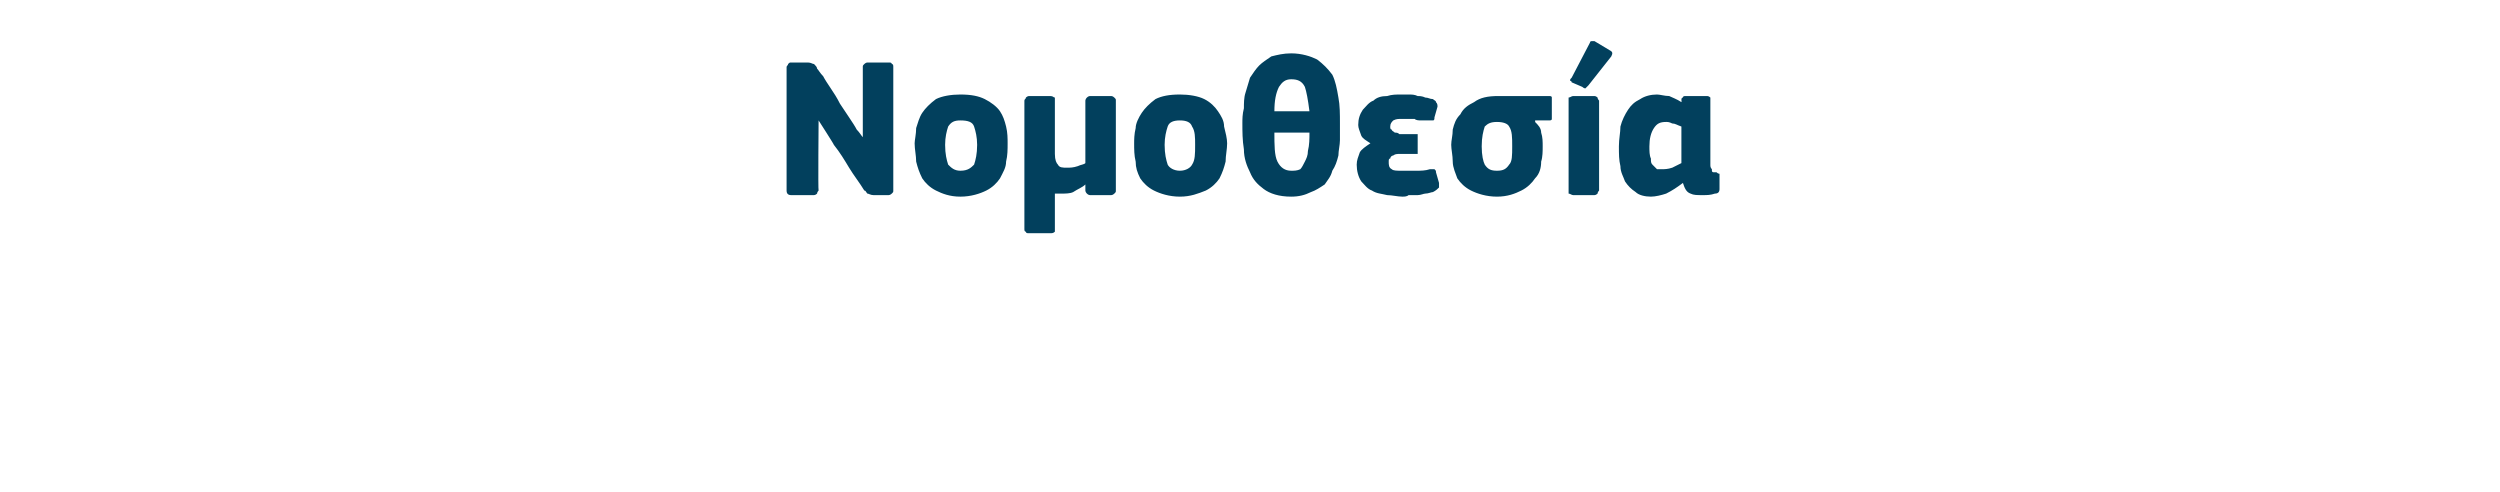<?xml version="1.0" standalone="no"?><!DOCTYPE svg PUBLIC "-//W3C//DTD SVG 1.1//EN" "http://www.w3.org/Graphics/SVG/1.1/DTD/svg11.dtd"><svg xmlns="http://www.w3.org/2000/svg" version="1.1" width="164px" height="32.3px" viewBox="0 -3 164 32.3" style="top:-3px"> <desc>Νομοθεσία</desc> <defs/> <g id="Polygon27727">  <path d="M 53.7 4.9 L 53.7 4.9 C 53.7 4.9 53.66 9.48 53.7 9.5 C 53.7 9.5 53.6 9.6 53.6 9.7 C 53.6 9.7 53.5 9.8 53.4 9.8 C 53.4 9.8 51.9 9.8 51.9 9.8 C 51.7 9.8 51.6 9.7 51.6 9.5 C 51.6 9.5 51.6 1.4 51.6 1.4 C 51.6 1.3 51.7 1.3 51.7 1.2 C 51.8 1.1 51.8 1.1 51.9 1.1 C 51.9 1.1 53 1.1 53 1.1 C 53.2 1.1 53.3 1.2 53.4 1.2 C 53.5 1.3 53.6 1.4 53.6 1.5 C 53.7 1.6 53.8 1.8 54 2 C 54.1 2.2 54.3 2.5 54.5 2.8 C 54.7 3.1 54.9 3.4 55.1 3.8 C 55.3 4.1 55.5 4.4 55.7 4.7 C 55.9 5 56.1 5.3 56.2 5.5 C 56.4 5.7 56.5 5.9 56.6 6 C 56.6 6 56.6 6 56.6 6 C 56.6 6 56.6 6 56.6 6 C 56.6 6 56.6 1.4 56.6 1.4 C 56.6 1.3 56.6 1.3 56.7 1.2 C 56.7 1.2 56.8 1.1 56.9 1.1 C 56.9 1.1 58.3 1.1 58.3 1.1 C 58.4 1.1 58.5 1.1 58.5 1.2 C 58.6 1.2 58.6 1.3 58.6 1.4 C 58.6 1.4 58.6 9.5 58.6 9.5 C 58.6 9.6 58.6 9.6 58.5 9.7 C 58.5 9.7 58.4 9.8 58.3 9.8 C 58.3 9.8 57.3 9.8 57.3 9.8 C 57.1 9.8 57 9.7 56.9 9.7 C 56.8 9.6 56.8 9.5 56.7 9.5 C 56.4 9 56 8.5 55.7 8 C 55.4 7.5 55.1 7 54.7 6.5 C 54.73 6.5 53.7 4.9 53.7 4.9 Z M 66.1 6.4 C 66.1 6.8 66.1 7.2 66 7.6 C 66 8 65.8 8.3 65.6 8.7 C 65.4 9 65.1 9.3 64.7 9.5 C 64.3 9.7 63.7 9.9 63 9.9 C 62.3 9.9 61.8 9.7 61.4 9.5 C 61 9.3 60.7 9 60.5 8.7 C 60.3 8.3 60.2 8 60.1 7.6 C 60.1 7.2 60 6.8 60 6.4 C 60 6.2 60.1 5.8 60.1 5.4 C 60.2 5.1 60.3 4.7 60.5 4.4 C 60.7 4.1 61 3.8 61.4 3.5 C 61.8 3.3 62.4 3.2 63 3.2 C 63.7 3.2 64.2 3.3 64.6 3.5 C 65 3.7 65.4 4 65.6 4.3 C 65.8 4.6 65.9 4.9 66 5.3 C 66.1 5.7 66.1 6.1 66.1 6.4 Z M 64.1 6.5 C 64.1 6 64 5.6 63.9 5.3 C 63.8 5 63.5 4.9 63 4.9 C 62.6 4.9 62.4 5 62.2 5.3 C 62.1 5.6 62 6 62 6.5 C 62 7.1 62.1 7.5 62.2 7.8 C 62.4 8 62.6 8.2 63 8.2 C 63.5 8.2 63.7 8 63.9 7.8 C 64 7.5 64.1 7.1 64.1 6.5 Z M 73.2 9.5 C 73.2 9.6 73.2 9.6 73.1 9.7 C 73.1 9.7 73 9.8 72.9 9.8 C 72.9 9.8 71.5 9.8 71.5 9.8 C 71.4 9.8 71.3 9.7 71.3 9.7 C 71.2 9.6 71.2 9.5 71.2 9.5 C 71.2 9.5 71.2 9.2 71.2 9.2 C 71.2 9.2 71.2 9.1 71.2 9.1 C 71 9.3 70.7 9.4 70.4 9.6 C 70.2 9.7 69.9 9.7 69.6 9.7 C 69.4 9.7 69.3 9.7 69.2 9.7 C 69.2 9.8 69.2 9.9 69.2 10.1 C 69.2 10.2 69.2 10.3 69.2 10.5 C 69.2 10.7 69.2 10.9 69.2 11.1 C 69.2 11.4 69.2 11.7 69.2 12 C 69.2 12.1 69.2 12.1 69.2 12.2 C 69.1 12.3 69 12.3 68.9 12.3 C 68.9 12.3 67.5 12.3 67.5 12.3 C 67.4 12.3 67.3 12.3 67.3 12.2 C 67.2 12.2 67.2 12.1 67.2 12 C 67.2 12 67.2 3.6 67.2 3.6 C 67.2 3.5 67.3 3.5 67.3 3.4 C 67.3 3.4 67.4 3.3 67.5 3.3 C 67.5 3.3 68.9 3.3 68.9 3.3 C 69.1 3.3 69.1 3.4 69.2 3.4 C 69.2 3.5 69.2 3.6 69.2 3.6 C 69.2 3.6 69.2 7.1 69.2 7.1 C 69.2 7.5 69.3 7.7 69.4 7.8 C 69.5 8 69.7 8 70 8 C 70.2 8 70.4 8 70.7 7.9 C 70.9 7.8 71.1 7.8 71.2 7.7 C 71.2 7.7 71.2 3.6 71.2 3.6 C 71.2 3.6 71.2 3.5 71.3 3.4 C 71.3 3.4 71.4 3.3 71.5 3.3 C 71.5 3.3 72.9 3.3 72.9 3.3 C 73 3.3 73.1 3.4 73.1 3.4 C 73.2 3.5 73.2 3.5 73.2 3.6 C 73.2 3.63 73.2 9.5 73.2 9.5 C 73.2 9.5 73.2 9.48 73.2 9.5 Z M 80.5 6.4 C 80.5 6.8 80.4 7.2 80.4 7.6 C 80.3 8 80.2 8.3 80 8.7 C 79.8 9 79.5 9.3 79.1 9.5 C 78.6 9.7 78.1 9.9 77.4 9.9 C 76.7 9.9 76.1 9.7 75.7 9.5 C 75.3 9.3 75 9 74.8 8.7 C 74.6 8.3 74.5 8 74.5 7.6 C 74.4 7.2 74.4 6.8 74.4 6.4 C 74.4 6.2 74.4 5.8 74.5 5.4 C 74.5 5.1 74.7 4.7 74.9 4.4 C 75.1 4.1 75.4 3.8 75.8 3.5 C 76.2 3.3 76.7 3.2 77.4 3.2 C 78 3.2 78.6 3.3 79 3.5 C 79.4 3.7 79.7 4 79.9 4.3 C 80.1 4.6 80.3 4.9 80.3 5.3 C 80.4 5.7 80.5 6.1 80.5 6.4 Z M 78.4 6.5 C 78.4 6 78.4 5.6 78.2 5.3 C 78.1 5 77.8 4.9 77.4 4.9 C 77 4.9 76.7 5 76.6 5.3 C 76.5 5.6 76.4 6 76.4 6.5 C 76.4 7.1 76.5 7.5 76.6 7.8 C 76.7 8 77 8.2 77.4 8.2 C 77.8 8.2 78.1 8 78.2 7.8 C 78.4 7.5 78.4 7.1 78.4 6.5 Z M 87.9 5.1 C 87.9 5.4 87.9 5.8 87.9 6.2 C 87.9 6.5 87.8 6.9 87.8 7.2 C 87.7 7.6 87.6 7.9 87.4 8.2 C 87.3 8.6 87.1 8.8 86.9 9.1 C 86.6 9.3 86.3 9.5 86 9.6 C 85.6 9.8 85.2 9.9 84.7 9.9 C 83.9 9.9 83.3 9.7 82.9 9.4 C 82.5 9.1 82.2 8.8 82 8.3 C 81.8 7.9 81.6 7.4 81.6 6.8 C 81.5 6.2 81.5 5.6 81.5 5.1 C 81.5 4.8 81.5 4.5 81.6 4.1 C 81.6 3.8 81.6 3.4 81.7 3.1 C 81.8 2.8 81.9 2.4 82 2.1 C 82.2 1.8 82.4 1.5 82.6 1.3 C 82.8 1.1 83.1 0.9 83.4 0.7 C 83.8 0.6 84.2 0.5 84.7 0.5 C 85.4 0.5 86 0.7 86.4 0.9 C 86.8 1.2 87.1 1.5 87.4 1.9 C 87.6 2.3 87.7 2.8 87.8 3.4 C 87.9 3.9 87.9 4.5 87.9 5.1 Z M 83.6 5.7 C 83.6 6.5 83.6 7.2 83.8 7.6 C 84 8 84.3 8.2 84.7 8.2 C 84.9 8.2 85.1 8.2 85.3 8.1 C 85.4 8 85.5 7.8 85.6 7.6 C 85.7 7.4 85.8 7.2 85.8 6.9 C 85.9 6.5 85.9 6.1 85.9 5.7 C 85.9 5.7 83.6 5.7 83.6 5.7 Z M 84.7 2.2 C 84.3 2.2 84.1 2.4 83.9 2.7 C 83.7 3.1 83.6 3.6 83.6 4.3 C 83.6 4.3 85.9 4.3 85.9 4.3 C 85.8 3.5 85.7 3 85.6 2.7 C 85.4 2.3 85.1 2.2 84.7 2.2 Z M 89.9 6.4 C 89.6 6.2 89.4 6.1 89.3 5.9 C 89.2 5.6 89.1 5.4 89.1 5.2 C 89.1 4.8 89.2 4.5 89.4 4.2 C 89.6 4 89.8 3.7 90.1 3.6 C 90.3 3.4 90.6 3.3 91 3.3 C 91.3 3.2 91.6 3.2 91.9 3.2 C 92 3.2 92.2 3.2 92.4 3.2 C 92.6 3.2 92.8 3.2 93 3.3 C 93.1 3.3 93.3 3.3 93.5 3.4 C 93.7 3.4 93.8 3.5 94 3.5 C 94.1 3.6 94.2 3.6 94.2 3.7 C 94.3 3.8 94.3 3.9 94.3 4 C 94.3 4 94.1 4.7 94.1 4.7 C 94.1 4.8 94.1 4.9 94 4.9 C 94 4.9 93.8 4.9 93.6 4.9 C 93.5 4.9 93.4 4.9 93.2 4.9 C 93.1 4.9 92.9 4.9 92.8 4.8 C 92.6 4.8 92.5 4.8 92.3 4.8 C 92.2 4.8 92.1 4.8 92 4.8 C 91.7 4.8 91.6 4.8 91.4 4.9 C 91.3 5 91.2 5.1 91.2 5.3 C 91.2 5.4 91.2 5.5 91.3 5.5 C 91.3 5.6 91.4 5.6 91.5 5.7 C 91.6 5.7 91.7 5.7 91.8 5.8 C 91.9 5.8 92 5.8 92.1 5.8 C 92.1 5.8 92.7 5.8 92.7 5.8 C 92.9 5.8 92.9 5.8 93 5.8 C 93 5.8 93 5.9 93 6 C 93 6 93 6.9 93 6.9 C 93 7 93 7 93 7.1 C 92.9 7.1 92.9 7.1 92.7 7.1 C 92.7 7.1 92 7.1 92 7.1 C 91.9 7.1 91.8 7.1 91.7 7.1 C 91.5 7.1 91.4 7.2 91.4 7.2 C 91.3 7.2 91.2 7.3 91.2 7.4 C 91.1 7.4 91.1 7.5 91.1 7.6 C 91.1 7.8 91.1 8 91.3 8.1 C 91.4 8.2 91.6 8.2 92 8.2 C 92.3 8.2 92.6 8.2 92.9 8.2 C 93.2 8.2 93.5 8.2 93.8 8.1 C 94 8.1 94.1 8.1 94.1 8.1 C 94.2 8.2 94.2 8.2 94.2 8.3 C 94.2 8.3 94.4 9 94.4 9 C 94.4 9.1 94.4 9.2 94.4 9.3 C 94.3 9.4 94.2 9.5 94 9.6 C 93.9 9.6 93.7 9.7 93.5 9.7 C 93.4 9.7 93.2 9.8 93 9.8 C 92.8 9.8 92.6 9.8 92.4 9.8 C 92.3 9.9 92.1 9.9 92 9.9 C 91.7 9.9 91.3 9.8 91 9.8 C 90.6 9.7 90.3 9.7 90 9.5 C 89.7 9.4 89.5 9.1 89.3 8.9 C 89.1 8.6 89 8.2 89 7.8 C 89 7.5 89.1 7.3 89.2 7 C 89.3 6.8 89.6 6.6 89.9 6.4 C 89.9 6.4 89.9 6.4 89.9 6.4 Z M 100.7 5 C 100.9 5.2 101.1 5.4 101.1 5.7 C 101.2 6 101.2 6.3 101.2 6.6 C 101.2 6.9 101.2 7.3 101.1 7.6 C 101.1 8 101 8.4 100.7 8.7 C 100.5 9 100.2 9.3 99.8 9.5 C 99.4 9.7 98.9 9.9 98.2 9.9 C 97.5 9.9 96.9 9.7 96.5 9.5 C 96.1 9.3 95.8 9 95.6 8.7 C 95.5 8.4 95.3 8 95.3 7.6 C 95.3 7.2 95.2 6.8 95.2 6.5 C 95.2 6.2 95.3 5.9 95.3 5.5 C 95.4 5.1 95.5 4.8 95.8 4.5 C 96 4.1 96.3 3.9 96.7 3.7 C 97.1 3.4 97.6 3.3 98.3 3.3 C 98.3 3.3 101.6 3.3 101.6 3.3 C 101.7 3.3 101.8 3.3 101.8 3.4 C 101.8 3.4 101.8 3.5 101.8 3.6 C 101.8 3.6 101.8 4.6 101.8 4.6 C 101.8 4.7 101.8 4.8 101.8 4.8 C 101.8 4.9 101.7 4.9 101.6 4.9 C 101.56 4.9 100.7 4.9 100.7 4.9 C 100.7 4.9 100.72 4.95 100.7 5 Z M 99.2 6.6 C 99.2 6 99.2 5.6 99 5.3 C 98.9 5.1 98.6 5 98.2 5 C 97.8 5 97.6 5.1 97.4 5.3 C 97.3 5.6 97.2 6 97.2 6.6 C 97.2 7.2 97.3 7.6 97.4 7.8 C 97.6 8.1 97.8 8.2 98.2 8.2 C 98.6 8.2 98.8 8.1 99 7.8 C 99.2 7.6 99.2 7.2 99.2 6.6 Z M 104.9 9.5 C 104.9 9.5 104.8 9.6 104.8 9.7 C 104.8 9.7 104.7 9.8 104.6 9.8 C 104.6 9.8 103.2 9.8 103.2 9.8 C 103.1 9.8 103 9.7 102.9 9.7 C 102.9 9.6 102.9 9.6 102.9 9.5 C 102.9 9.5 102.9 3.6 102.9 3.6 C 102.9 3.5 102.9 3.4 102.9 3.4 C 103 3.4 103.1 3.3 103.2 3.3 C 103.2 3.3 104.6 3.3 104.6 3.3 C 104.7 3.3 104.8 3.4 104.8 3.4 C 104.8 3.5 104.9 3.6 104.9 3.6 C 104.9 3.6 104.9 9.5 104.9 9.5 Z M 105.6 0.3 C 105.8 0.4 105.8 0.5 105.7 0.7 C 105.7 0.7 104.2 2.6 104.2 2.6 C 104.1 2.7 104.1 2.7 104 2.8 C 104 2.8 103.9 2.8 103.8 2.7 C 103.8 2.7 103.1 2.4 103.1 2.4 C 103.1 2.3 103 2.3 103 2.3 C 103 2.2 103 2.2 103.1 2.1 C 103.1 2.1 104.3 -0.2 104.3 -0.2 C 104.3 -0.3 104.4 -0.3 104.4 -0.3 C 104.5 -0.3 104.6 -0.3 104.6 -0.3 C 104.6 -0.3 105.6 0.3 105.6 0.3 Z M 108.2 6.6 C 108.2 6.9 108.2 7.2 108.3 7.4 C 108.3 7.6 108.3 7.7 108.4 7.8 C 108.5 7.9 108.6 8 108.7 8.1 C 108.8 8.1 108.9 8.1 109 8.1 C 109.2 8.1 109.4 8.1 109.7 8 C 109.9 7.9 110.1 7.8 110.3 7.7 C 110.3 7.7 110.3 5.3 110.3 5.3 C 110 5.2 109.9 5.1 109.7 5.1 C 109.5 5 109.4 5 109.3 5 C 108.9 5 108.7 5.1 108.5 5.4 C 108.3 5.7 108.2 6.1 108.2 6.6 Z M 112.2 7.8 C 112.2 7.9 112.2 8 112.3 8.1 C 112.3 8.2 112.3 8.2 112.3 8.2 C 112.3 8.3 112.4 8.3 112.4 8.3 C 112.4 8.3 112.5 8.3 112.6 8.3 C 112.7 8.4 112.8 8.4 112.8 8.4 C 112.8 8.4 112.8 8.5 112.8 8.6 C 112.8 8.6 112.8 9.4 112.8 9.4 C 112.8 9.6 112.7 9.7 112.5 9.7 C 112.2 9.8 112 9.8 111.7 9.8 C 111.3 9.8 111.1 9.8 110.9 9.7 C 110.6 9.6 110.5 9.3 110.4 9 C 110.4 9 110.4 9 110.4 9 C 110 9.3 109.7 9.5 109.3 9.7 C 109 9.8 108.6 9.9 108.3 9.9 C 107.9 9.9 107.5 9.8 107.3 9.6 C 107 9.4 106.8 9.2 106.6 8.9 C 106.5 8.6 106.3 8.3 106.3 7.9 C 106.2 7.5 106.2 7.1 106.2 6.6 C 106.2 6.1 106.3 5.7 106.3 5.3 C 106.4 4.9 106.6 4.5 106.8 4.2 C 107 3.9 107.2 3.7 107.6 3.5 C 107.9 3.3 108.3 3.2 108.7 3.2 C 108.9 3.2 109.2 3.3 109.5 3.3 C 109.7 3.4 110 3.5 110.3 3.7 C 110.3 3.73 110.3 3.7 110.3 3.7 C 110.3 3.7 110.33 3.57 110.3 3.6 C 110.3 3.5 110.3 3.4 110.4 3.4 C 110.4 3.3 110.5 3.3 110.6 3.3 C 110.6 3.3 112 3.3 112 3.3 C 112.1 3.3 112.2 3.4 112.2 3.4 C 112.2 3.5 112.2 3.6 112.2 3.6 C 112.2 3.6 112.2 7.8 112.2 7.8 Z " stroke="none" fill="#02405d"/> </g></svg>
